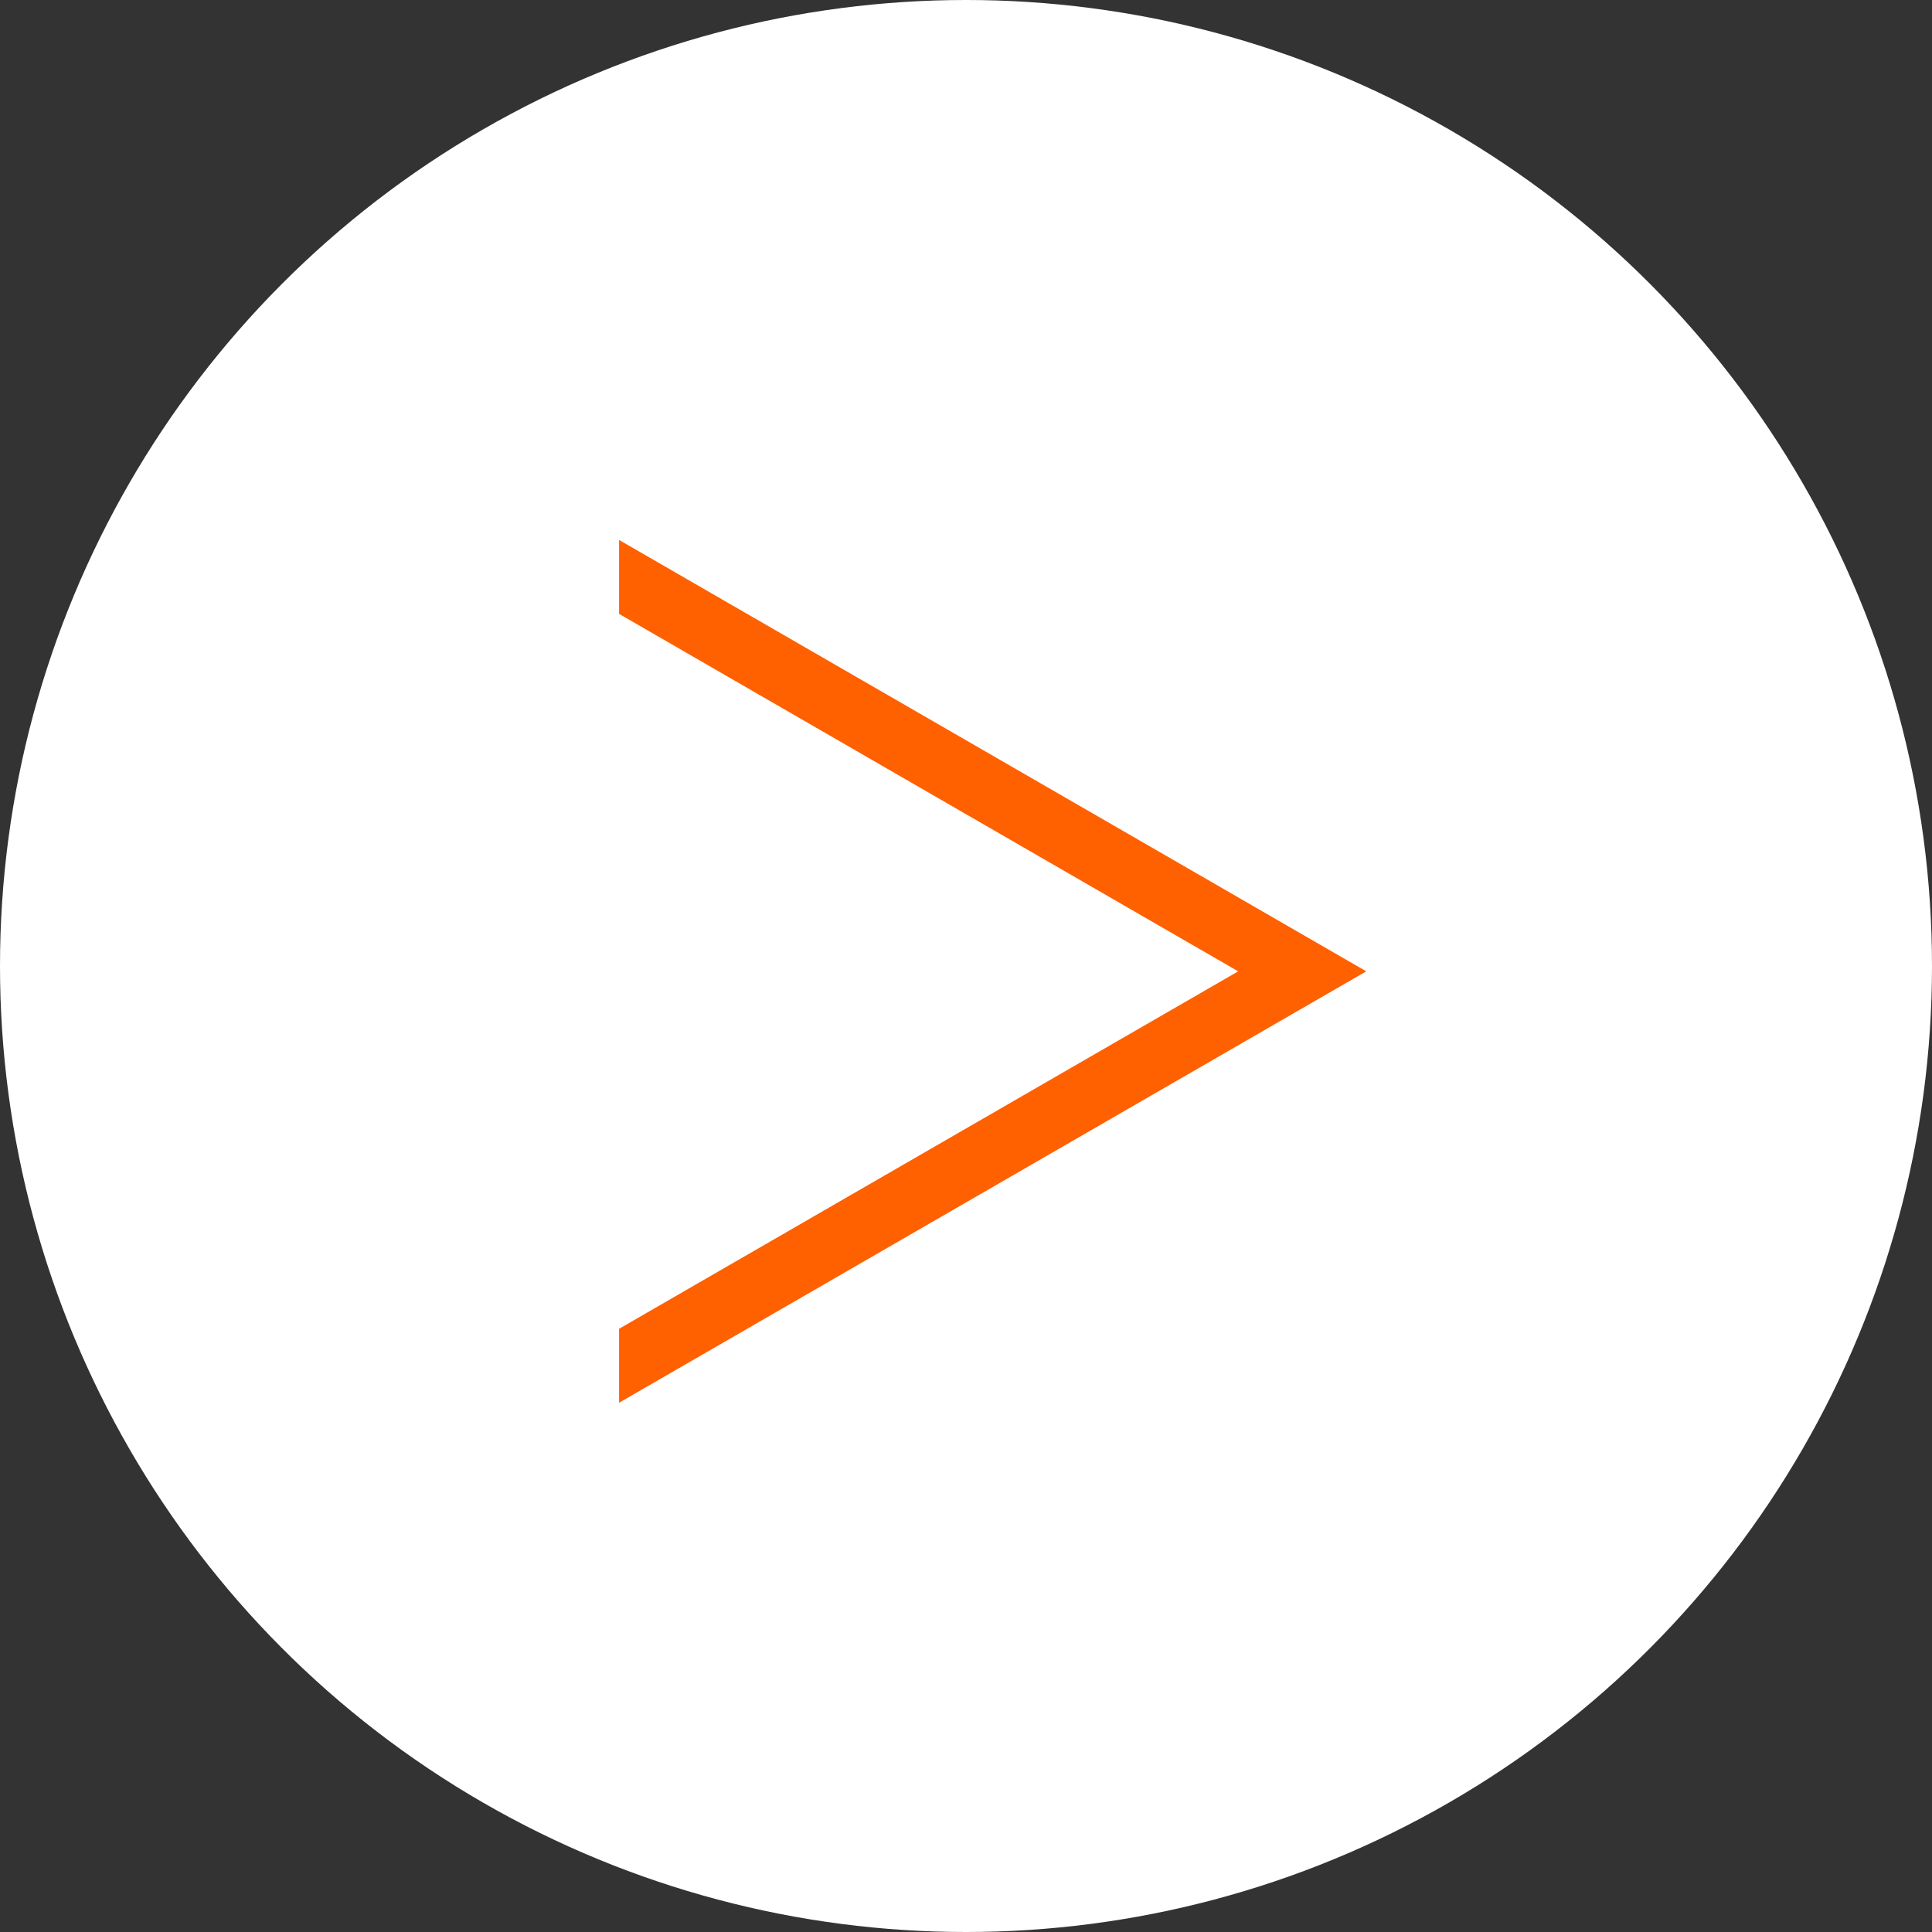 <?xml version="1.0" encoding="UTF-8"?> <svg xmlns="http://www.w3.org/2000/svg" width="181" height="181" viewBox="0 0 181 181" fill="none"><rect x="0" y="0" width="181" height="181" fill="#333333" stroke="none"/><circle cx="90.5" cy="90.5" r="90.5" fill="white"></circle><path d="M78 84C74.134 84 71 87.134 71 91C71 94.866 74.134 98 78 98V91V84ZM128 91L58 50.586V131.415L128 91Z" fill="#FF6000"></path><path d="M66 84C62.134 84 59 87.134 59 91C59 94.866 62.134 98 66 98V91V84ZM116 91L46 50.586V131.415L116 91Z" fill="white"></path></svg> 
